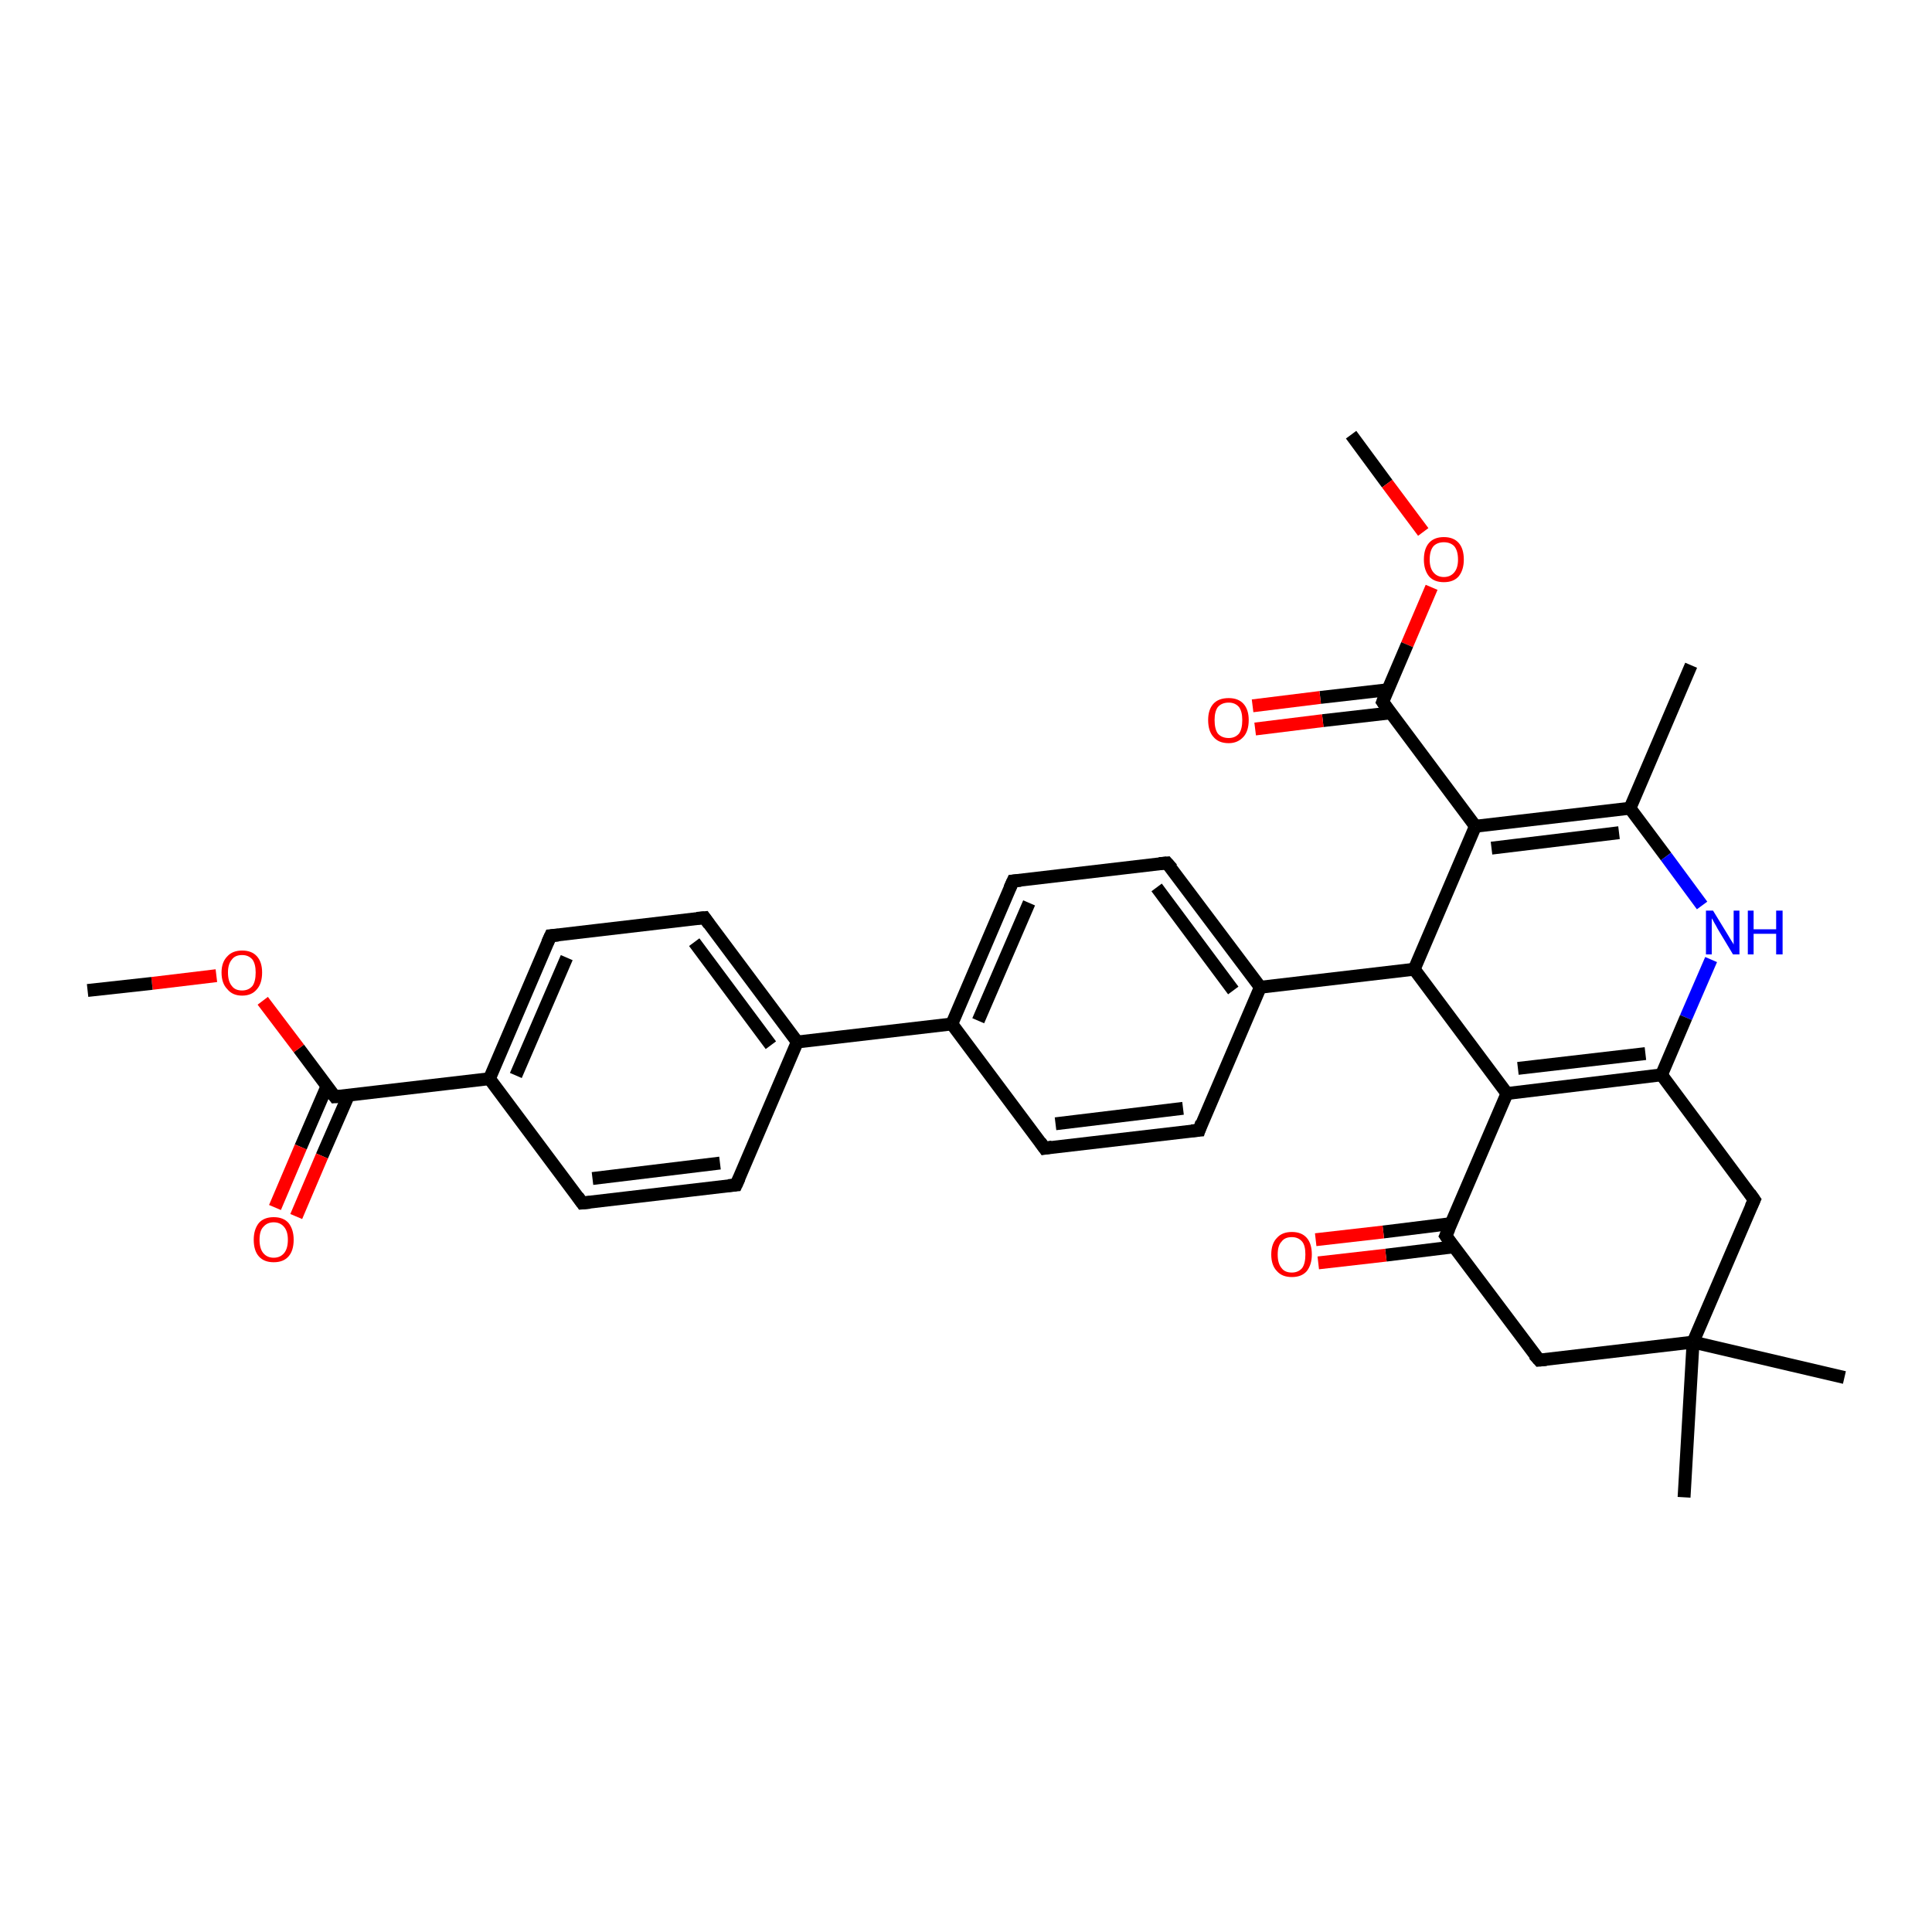 <?xml version='1.0' encoding='iso-8859-1'?>
<svg version='1.1' baseProfile='full'
              xmlns='http://www.w3.org/2000/svg'
                      xmlns:rdkit='http://www.rdkit.org/xml'
                      xmlns:xlink='http://www.w3.org/1999/xlink'
                  xml:space='preserve'
width='300px' height='300px' viewBox='0 0 300 300'>
<!-- END OF HEADER -->
<rect style='opacity:1.0;fill:#FFFFFF;stroke:none' width='300.0' height='300.0' x='0.0' y='0.0'> </rect>
<path class='bond-0 atom-0 atom-1' d='M 209.8,67.5 L 215.4,75.1' style='fill:none;fill-rule:evenodd;stroke:#000000;stroke-width:2.0px;stroke-linecap:butt;stroke-linejoin:miter;stroke-opacity:1' />
<path class='bond-0 atom-0 atom-1' d='M 215.4,75.1 L 221.0,82.6' style='fill:none;fill-rule:evenodd;stroke:#FF0000;stroke-width:2.0px;stroke-linecap:butt;stroke-linejoin:miter;stroke-opacity:1' />
<path class='bond-1 atom-1 atom-2' d='M 222.3,91.2 L 218.5,100.1' style='fill:none;fill-rule:evenodd;stroke:#FF0000;stroke-width:2.0px;stroke-linecap:butt;stroke-linejoin:miter;stroke-opacity:1' />
<path class='bond-1 atom-1 atom-2' d='M 218.5,100.1 L 214.7,109.0' style='fill:none;fill-rule:evenodd;stroke:#000000;stroke-width:2.0px;stroke-linecap:butt;stroke-linejoin:miter;stroke-opacity:1' />
<path class='bond-2 atom-2 atom-3' d='M 215.5,107.1 L 205.0,108.3' style='fill:none;fill-rule:evenodd;stroke:#000000;stroke-width:2.0px;stroke-linecap:butt;stroke-linejoin:miter;stroke-opacity:1' />
<path class='bond-2 atom-2 atom-3' d='M 205.0,108.3 L 194.5,109.6' style='fill:none;fill-rule:evenodd;stroke:#FF0000;stroke-width:2.0px;stroke-linecap:butt;stroke-linejoin:miter;stroke-opacity:1' />
<path class='bond-2 atom-2 atom-3' d='M 215.9,110.7 L 205.4,111.9' style='fill:none;fill-rule:evenodd;stroke:#000000;stroke-width:2.0px;stroke-linecap:butt;stroke-linejoin:miter;stroke-opacity:1' />
<path class='bond-2 atom-2 atom-3' d='M 205.4,111.9 L 194.9,113.2' style='fill:none;fill-rule:evenodd;stroke:#FF0000;stroke-width:2.0px;stroke-linecap:butt;stroke-linejoin:miter;stroke-opacity:1' />
<path class='bond-3 atom-2 atom-4' d='M 214.7,109.0 L 229.1,128.3' style='fill:none;fill-rule:evenodd;stroke:#000000;stroke-width:2.0px;stroke-linecap:butt;stroke-linejoin:miter;stroke-opacity:1' />
<path class='bond-4 atom-4 atom-5' d='M 229.1,128.3 L 253.1,125.5' style='fill:none;fill-rule:evenodd;stroke:#000000;stroke-width:2.0px;stroke-linecap:butt;stroke-linejoin:miter;stroke-opacity:1' />
<path class='bond-4 atom-4 atom-5' d='M 231.6,131.7 L 251.4,129.3' style='fill:none;fill-rule:evenodd;stroke:#000000;stroke-width:2.0px;stroke-linecap:butt;stroke-linejoin:miter;stroke-opacity:1' />
<path class='bond-5 atom-5 atom-6' d='M 253.1,125.5 L 262.6,103.3' style='fill:none;fill-rule:evenodd;stroke:#000000;stroke-width:2.0px;stroke-linecap:butt;stroke-linejoin:miter;stroke-opacity:1' />
<path class='bond-6 atom-5 atom-7' d='M 253.1,125.5 L 258.7,133.0' style='fill:none;fill-rule:evenodd;stroke:#000000;stroke-width:2.0px;stroke-linecap:butt;stroke-linejoin:miter;stroke-opacity:1' />
<path class='bond-6 atom-5 atom-7' d='M 258.7,133.0 L 264.3,140.6' style='fill:none;fill-rule:evenodd;stroke:#0000FF;stroke-width:2.0px;stroke-linecap:butt;stroke-linejoin:miter;stroke-opacity:1' />
<path class='bond-7 atom-7 atom-8' d='M 265.7,149.0 L 261.8,158.0' style='fill:none;fill-rule:evenodd;stroke:#0000FF;stroke-width:2.0px;stroke-linecap:butt;stroke-linejoin:miter;stroke-opacity:1' />
<path class='bond-7 atom-7 atom-8' d='M 261.8,158.0 L 258.0,166.9' style='fill:none;fill-rule:evenodd;stroke:#000000;stroke-width:2.0px;stroke-linecap:butt;stroke-linejoin:miter;stroke-opacity:1' />
<path class='bond-8 atom-8 atom-9' d='M 258.0,166.9 L 234.0,169.8' style='fill:none;fill-rule:evenodd;stroke:#000000;stroke-width:2.0px;stroke-linecap:butt;stroke-linejoin:miter;stroke-opacity:1' />
<path class='bond-8 atom-8 atom-9' d='M 255.5,163.6 L 235.7,165.9' style='fill:none;fill-rule:evenodd;stroke:#000000;stroke-width:2.0px;stroke-linecap:butt;stroke-linejoin:miter;stroke-opacity:1' />
<path class='bond-9 atom-9 atom-10' d='M 234.0,169.8 L 224.5,191.9' style='fill:none;fill-rule:evenodd;stroke:#000000;stroke-width:2.0px;stroke-linecap:butt;stroke-linejoin:miter;stroke-opacity:1' />
<path class='bond-10 atom-10 atom-11' d='M 225.3,190.0 L 214.8,191.3' style='fill:none;fill-rule:evenodd;stroke:#000000;stroke-width:2.0px;stroke-linecap:butt;stroke-linejoin:miter;stroke-opacity:1' />
<path class='bond-10 atom-10 atom-11' d='M 214.8,191.3 L 204.3,192.5' style='fill:none;fill-rule:evenodd;stroke:#FF0000;stroke-width:2.0px;stroke-linecap:butt;stroke-linejoin:miter;stroke-opacity:1' />
<path class='bond-10 atom-10 atom-11' d='M 225.8,193.6 L 215.2,194.9' style='fill:none;fill-rule:evenodd;stroke:#000000;stroke-width:2.0px;stroke-linecap:butt;stroke-linejoin:miter;stroke-opacity:1' />
<path class='bond-10 atom-10 atom-11' d='M 215.2,194.9 L 204.7,196.1' style='fill:none;fill-rule:evenodd;stroke:#FF0000;stroke-width:2.0px;stroke-linecap:butt;stroke-linejoin:miter;stroke-opacity:1' />
<path class='bond-11 atom-10 atom-12' d='M 224.5,191.9 L 239.0,211.2' style='fill:none;fill-rule:evenodd;stroke:#000000;stroke-width:2.0px;stroke-linecap:butt;stroke-linejoin:miter;stroke-opacity:1' />
<path class='bond-12 atom-12 atom-13' d='M 239.0,211.2 L 262.9,208.4' style='fill:none;fill-rule:evenodd;stroke:#000000;stroke-width:2.0px;stroke-linecap:butt;stroke-linejoin:miter;stroke-opacity:1' />
<path class='bond-13 atom-13 atom-14' d='M 262.9,208.4 L 286.4,213.9' style='fill:none;fill-rule:evenodd;stroke:#000000;stroke-width:2.0px;stroke-linecap:butt;stroke-linejoin:miter;stroke-opacity:1' />
<path class='bond-14 atom-13 atom-15' d='M 262.9,208.4 L 261.5,232.5' style='fill:none;fill-rule:evenodd;stroke:#000000;stroke-width:2.0px;stroke-linecap:butt;stroke-linejoin:miter;stroke-opacity:1' />
<path class='bond-15 atom-13 atom-16' d='M 262.9,208.4 L 272.4,186.3' style='fill:none;fill-rule:evenodd;stroke:#000000;stroke-width:2.0px;stroke-linecap:butt;stroke-linejoin:miter;stroke-opacity:1' />
<path class='bond-16 atom-9 atom-17' d='M 234.0,169.8 L 219.6,150.5' style='fill:none;fill-rule:evenodd;stroke:#000000;stroke-width:2.0px;stroke-linecap:butt;stroke-linejoin:miter;stroke-opacity:1' />
<path class='bond-17 atom-17 atom-18' d='M 219.6,150.5 L 195.7,153.3' style='fill:none;fill-rule:evenodd;stroke:#000000;stroke-width:2.0px;stroke-linecap:butt;stroke-linejoin:miter;stroke-opacity:1' />
<path class='bond-18 atom-18 atom-19' d='M 195.7,153.3 L 181.2,134.0' style='fill:none;fill-rule:evenodd;stroke:#000000;stroke-width:2.0px;stroke-linecap:butt;stroke-linejoin:miter;stroke-opacity:1' />
<path class='bond-18 atom-18 atom-19' d='M 191.5,153.8 L 179.6,137.8' style='fill:none;fill-rule:evenodd;stroke:#000000;stroke-width:2.0px;stroke-linecap:butt;stroke-linejoin:miter;stroke-opacity:1' />
<path class='bond-19 atom-19 atom-20' d='M 181.2,134.0 L 157.3,136.8' style='fill:none;fill-rule:evenodd;stroke:#000000;stroke-width:2.0px;stroke-linecap:butt;stroke-linejoin:miter;stroke-opacity:1' />
<path class='bond-20 atom-20 atom-21' d='M 157.3,136.8 L 147.8,159.0' style='fill:none;fill-rule:evenodd;stroke:#000000;stroke-width:2.0px;stroke-linecap:butt;stroke-linejoin:miter;stroke-opacity:1' />
<path class='bond-20 atom-20 atom-21' d='M 159.8,140.2 L 151.9,158.5' style='fill:none;fill-rule:evenodd;stroke:#000000;stroke-width:2.0px;stroke-linecap:butt;stroke-linejoin:miter;stroke-opacity:1' />
<path class='bond-21 atom-21 atom-22' d='M 147.8,159.0 L 123.8,161.8' style='fill:none;fill-rule:evenodd;stroke:#000000;stroke-width:2.0px;stroke-linecap:butt;stroke-linejoin:miter;stroke-opacity:1' />
<path class='bond-22 atom-22 atom-23' d='M 123.8,161.8 L 109.4,142.5' style='fill:none;fill-rule:evenodd;stroke:#000000;stroke-width:2.0px;stroke-linecap:butt;stroke-linejoin:miter;stroke-opacity:1' />
<path class='bond-22 atom-22 atom-23' d='M 119.7,162.3 L 107.8,146.3' style='fill:none;fill-rule:evenodd;stroke:#000000;stroke-width:2.0px;stroke-linecap:butt;stroke-linejoin:miter;stroke-opacity:1' />
<path class='bond-23 atom-23 atom-24' d='M 109.4,142.5 L 85.5,145.3' style='fill:none;fill-rule:evenodd;stroke:#000000;stroke-width:2.0px;stroke-linecap:butt;stroke-linejoin:miter;stroke-opacity:1' />
<path class='bond-24 atom-24 atom-25' d='M 85.5,145.3 L 76.0,167.5' style='fill:none;fill-rule:evenodd;stroke:#000000;stroke-width:2.0px;stroke-linecap:butt;stroke-linejoin:miter;stroke-opacity:1' />
<path class='bond-24 atom-24 atom-25' d='M 88.0,148.7 L 80.1,167.0' style='fill:none;fill-rule:evenodd;stroke:#000000;stroke-width:2.0px;stroke-linecap:butt;stroke-linejoin:miter;stroke-opacity:1' />
<path class='bond-25 atom-25 atom-26' d='M 76.0,167.5 L 52.0,170.3' style='fill:none;fill-rule:evenodd;stroke:#000000;stroke-width:2.0px;stroke-linecap:butt;stroke-linejoin:miter;stroke-opacity:1' />
<path class='bond-26 atom-26 atom-27' d='M 50.8,168.6 L 46.7,178.1' style='fill:none;fill-rule:evenodd;stroke:#000000;stroke-width:2.0px;stroke-linecap:butt;stroke-linejoin:miter;stroke-opacity:1' />
<path class='bond-26 atom-26 atom-27' d='M 46.7,178.1 L 42.7,187.5' style='fill:none;fill-rule:evenodd;stroke:#FF0000;stroke-width:2.0px;stroke-linecap:butt;stroke-linejoin:miter;stroke-opacity:1' />
<path class='bond-26 atom-26 atom-27' d='M 54.1,170.1 L 50.0,179.5' style='fill:none;fill-rule:evenodd;stroke:#000000;stroke-width:2.0px;stroke-linecap:butt;stroke-linejoin:miter;stroke-opacity:1' />
<path class='bond-26 atom-26 atom-27' d='M 50.0,179.5 L 46.0,188.9' style='fill:none;fill-rule:evenodd;stroke:#FF0000;stroke-width:2.0px;stroke-linecap:butt;stroke-linejoin:miter;stroke-opacity:1' />
<path class='bond-27 atom-26 atom-28' d='M 52.0,170.3 L 46.4,162.8' style='fill:none;fill-rule:evenodd;stroke:#000000;stroke-width:2.0px;stroke-linecap:butt;stroke-linejoin:miter;stroke-opacity:1' />
<path class='bond-27 atom-26 atom-28' d='M 46.4,162.8 L 40.8,155.4' style='fill:none;fill-rule:evenodd;stroke:#FF0000;stroke-width:2.0px;stroke-linecap:butt;stroke-linejoin:miter;stroke-opacity:1' />
<path class='bond-28 atom-28 atom-29' d='M 33.6,151.5 L 23.6,152.7' style='fill:none;fill-rule:evenodd;stroke:#FF0000;stroke-width:2.0px;stroke-linecap:butt;stroke-linejoin:miter;stroke-opacity:1' />
<path class='bond-28 atom-28 atom-29' d='M 23.6,152.7 L 13.6,153.8' style='fill:none;fill-rule:evenodd;stroke:#000000;stroke-width:2.0px;stroke-linecap:butt;stroke-linejoin:miter;stroke-opacity:1' />
<path class='bond-29 atom-25 atom-30' d='M 76.0,167.5 L 90.4,186.8' style='fill:none;fill-rule:evenodd;stroke:#000000;stroke-width:2.0px;stroke-linecap:butt;stroke-linejoin:miter;stroke-opacity:1' />
<path class='bond-30 atom-30 atom-31' d='M 90.4,186.8 L 114.3,184.0' style='fill:none;fill-rule:evenodd;stroke:#000000;stroke-width:2.0px;stroke-linecap:butt;stroke-linejoin:miter;stroke-opacity:1' />
<path class='bond-30 atom-30 atom-31' d='M 92.0,183.0 L 111.8,180.6' style='fill:none;fill-rule:evenodd;stroke:#000000;stroke-width:2.0px;stroke-linecap:butt;stroke-linejoin:miter;stroke-opacity:1' />
<path class='bond-31 atom-21 atom-32' d='M 147.8,159.0 L 162.2,178.3' style='fill:none;fill-rule:evenodd;stroke:#000000;stroke-width:2.0px;stroke-linecap:butt;stroke-linejoin:miter;stroke-opacity:1' />
<path class='bond-32 atom-32 atom-33' d='M 162.2,178.3 L 186.2,175.5' style='fill:none;fill-rule:evenodd;stroke:#000000;stroke-width:2.0px;stroke-linecap:butt;stroke-linejoin:miter;stroke-opacity:1' />
<path class='bond-32 atom-32 atom-33' d='M 163.9,174.5 L 183.7,172.1' style='fill:none;fill-rule:evenodd;stroke:#000000;stroke-width:2.0px;stroke-linecap:butt;stroke-linejoin:miter;stroke-opacity:1' />
<path class='bond-33 atom-17 atom-4' d='M 219.6,150.5 L 229.1,128.3' style='fill:none;fill-rule:evenodd;stroke:#000000;stroke-width:2.0px;stroke-linecap:butt;stroke-linejoin:miter;stroke-opacity:1' />
<path class='bond-34 atom-33 atom-18' d='M 186.2,175.5 L 195.7,153.3' style='fill:none;fill-rule:evenodd;stroke:#000000;stroke-width:2.0px;stroke-linecap:butt;stroke-linejoin:miter;stroke-opacity:1' />
<path class='bond-35 atom-16 atom-8' d='M 272.4,186.3 L 258.0,166.9' style='fill:none;fill-rule:evenodd;stroke:#000000;stroke-width:2.0px;stroke-linecap:butt;stroke-linejoin:miter;stroke-opacity:1' />
<path class='bond-36 atom-31 atom-22' d='M 114.3,184.0 L 123.8,161.8' style='fill:none;fill-rule:evenodd;stroke:#000000;stroke-width:2.0px;stroke-linecap:butt;stroke-linejoin:miter;stroke-opacity:1' />
<path d='M 214.9,108.5 L 214.7,109.0 L 215.4,110.0' style='fill:none;stroke:#000000;stroke-width:2.0px;stroke-linecap:butt;stroke-linejoin:miter;stroke-opacity:1;' />
<path d='M 225.0,190.8 L 224.5,191.9 L 225.2,192.9' style='fill:none;stroke:#000000;stroke-width:2.0px;stroke-linecap:butt;stroke-linejoin:miter;stroke-opacity:1;' />
<path d='M 238.2,210.3 L 239.0,211.2 L 240.1,211.1' style='fill:none;stroke:#000000;stroke-width:2.0px;stroke-linecap:butt;stroke-linejoin:miter;stroke-opacity:1;' />
<path d='M 271.9,187.4 L 272.4,186.3 L 271.7,185.3' style='fill:none;stroke:#000000;stroke-width:2.0px;stroke-linecap:butt;stroke-linejoin:miter;stroke-opacity:1;' />
<path d='M 182.0,134.9 L 181.2,134.0 L 180.0,134.1' style='fill:none;stroke:#000000;stroke-width:2.0px;stroke-linecap:butt;stroke-linejoin:miter;stroke-opacity:1;' />
<path d='M 158.5,136.7 L 157.3,136.8 L 156.8,137.9' style='fill:none;stroke:#000000;stroke-width:2.0px;stroke-linecap:butt;stroke-linejoin:miter;stroke-opacity:1;' />
<path d='M 110.1,143.5 L 109.4,142.5 L 108.2,142.6' style='fill:none;stroke:#000000;stroke-width:2.0px;stroke-linecap:butt;stroke-linejoin:miter;stroke-opacity:1;' />
<path d='M 86.7,145.2 L 85.5,145.3 L 85.0,146.4' style='fill:none;stroke:#000000;stroke-width:2.0px;stroke-linecap:butt;stroke-linejoin:miter;stroke-opacity:1;' />
<path d='M 53.2,170.2 L 52.0,170.3 L 51.7,169.9' style='fill:none;stroke:#000000;stroke-width:2.0px;stroke-linecap:butt;stroke-linejoin:miter;stroke-opacity:1;' />
<path d='M 89.7,185.8 L 90.4,186.8 L 91.6,186.7' style='fill:none;stroke:#000000;stroke-width:2.0px;stroke-linecap:butt;stroke-linejoin:miter;stroke-opacity:1;' />
<path d='M 113.1,184.1 L 114.3,184.0 L 114.8,182.9' style='fill:none;stroke:#000000;stroke-width:2.0px;stroke-linecap:butt;stroke-linejoin:miter;stroke-opacity:1;' />
<path d='M 161.5,177.3 L 162.2,178.3 L 163.4,178.1' style='fill:none;stroke:#000000;stroke-width:2.0px;stroke-linecap:butt;stroke-linejoin:miter;stroke-opacity:1;' />
<path d='M 185.0,175.6 L 186.2,175.5 L 186.6,174.3' style='fill:none;stroke:#000000;stroke-width:2.0px;stroke-linecap:butt;stroke-linejoin:miter;stroke-opacity:1;' />
<path class='atom-1' d='M 221.1 86.9
Q 221.1 85.2, 221.9 84.3
Q 222.7 83.4, 224.2 83.4
Q 225.7 83.4, 226.5 84.3
Q 227.3 85.2, 227.3 86.9
Q 227.3 88.5, 226.5 89.5
Q 225.7 90.4, 224.2 90.4
Q 222.7 90.4, 221.9 89.5
Q 221.1 88.5, 221.1 86.9
M 224.2 89.6
Q 225.2 89.6, 225.8 88.9
Q 226.4 88.2, 226.4 86.9
Q 226.4 85.5, 225.8 84.8
Q 225.2 84.2, 224.2 84.2
Q 223.2 84.2, 222.6 84.8
Q 222.0 85.5, 222.0 86.9
Q 222.0 88.2, 222.6 88.9
Q 223.2 89.6, 224.2 89.6
' fill='#FF0000'/>
<path class='atom-3' d='M 187.6 111.8
Q 187.6 110.2, 188.4 109.3
Q 189.2 108.4, 190.8 108.4
Q 192.3 108.4, 193.1 109.3
Q 193.9 110.2, 193.9 111.8
Q 193.9 113.5, 193.1 114.4
Q 192.2 115.4, 190.8 115.4
Q 189.2 115.4, 188.4 114.4
Q 187.6 113.5, 187.6 111.8
M 190.8 114.6
Q 191.8 114.6, 192.4 113.9
Q 192.9 113.2, 192.9 111.8
Q 192.9 110.5, 192.4 109.8
Q 191.8 109.1, 190.8 109.1
Q 189.7 109.1, 189.1 109.8
Q 188.6 110.5, 188.6 111.8
Q 188.6 113.2, 189.1 113.9
Q 189.7 114.6, 190.8 114.6
' fill='#FF0000'/>
<path class='atom-7' d='M 266.0 141.4
L 268.2 145.0
Q 268.4 145.3, 268.8 146.0
Q 269.2 146.6, 269.2 146.7
L 269.2 141.4
L 270.1 141.4
L 270.1 148.2
L 269.1 148.2
L 266.7 144.2
Q 266.5 143.8, 266.2 143.3
Q 265.9 142.7, 265.8 142.6
L 265.8 148.2
L 264.9 148.2
L 264.9 141.4
L 266.0 141.4
' fill='#0000FF'/>
<path class='atom-7' d='M 271.4 141.4
L 272.3 141.4
L 272.3 144.3
L 275.8 144.3
L 275.8 141.4
L 276.8 141.4
L 276.8 148.2
L 275.8 148.2
L 275.8 145.0
L 272.3 145.0
L 272.3 148.2
L 271.4 148.2
L 271.4 141.4
' fill='#0000FF'/>
<path class='atom-11' d='M 197.4 194.8
Q 197.4 193.1, 198.3 192.2
Q 199.1 191.3, 200.6 191.3
Q 202.1 191.3, 202.9 192.2
Q 203.7 193.1, 203.7 194.8
Q 203.7 196.4, 202.9 197.4
Q 202.1 198.3, 200.6 198.3
Q 199.1 198.3, 198.3 197.4
Q 197.4 196.5, 197.4 194.8
M 200.6 197.6
Q 201.6 197.6, 202.2 196.9
Q 202.7 196.2, 202.7 194.8
Q 202.7 193.4, 202.2 192.8
Q 201.6 192.1, 200.6 192.1
Q 199.5 192.1, 199.0 192.8
Q 198.4 193.4, 198.4 194.8
Q 198.4 196.2, 199.0 196.9
Q 199.5 197.6, 200.6 197.6
' fill='#FF0000'/>
<path class='atom-27' d='M 39.4 192.5
Q 39.4 190.9, 40.2 189.9
Q 41.0 189.0, 42.5 189.0
Q 44.0 189.0, 44.8 189.9
Q 45.6 190.9, 45.6 192.5
Q 45.6 194.2, 44.8 195.1
Q 44.0 196.0, 42.5 196.0
Q 41.0 196.0, 40.2 195.1
Q 39.4 194.2, 39.4 192.5
M 42.5 195.3
Q 43.5 195.3, 44.1 194.6
Q 44.7 193.9, 44.7 192.5
Q 44.7 191.2, 44.1 190.5
Q 43.5 189.8, 42.5 189.8
Q 41.5 189.8, 40.9 190.5
Q 40.3 191.1, 40.3 192.5
Q 40.3 193.9, 40.9 194.6
Q 41.5 195.3, 42.5 195.3
' fill='#FF0000'/>
<path class='atom-28' d='M 34.4 151.0
Q 34.4 149.4, 35.3 148.5
Q 36.1 147.6, 37.6 147.6
Q 39.1 147.6, 39.9 148.5
Q 40.7 149.4, 40.7 151.0
Q 40.7 152.7, 39.9 153.6
Q 39.1 154.6, 37.6 154.6
Q 36.1 154.6, 35.3 153.6
Q 34.4 152.7, 34.4 151.0
M 37.6 153.8
Q 38.6 153.8, 39.2 153.1
Q 39.7 152.4, 39.7 151.0
Q 39.7 149.7, 39.2 149.0
Q 38.6 148.3, 37.6 148.3
Q 36.5 148.3, 36.0 149.0
Q 35.4 149.7, 35.4 151.0
Q 35.4 152.4, 36.0 153.1
Q 36.5 153.8, 37.6 153.8
' fill='#FF0000'/>
</svg>
